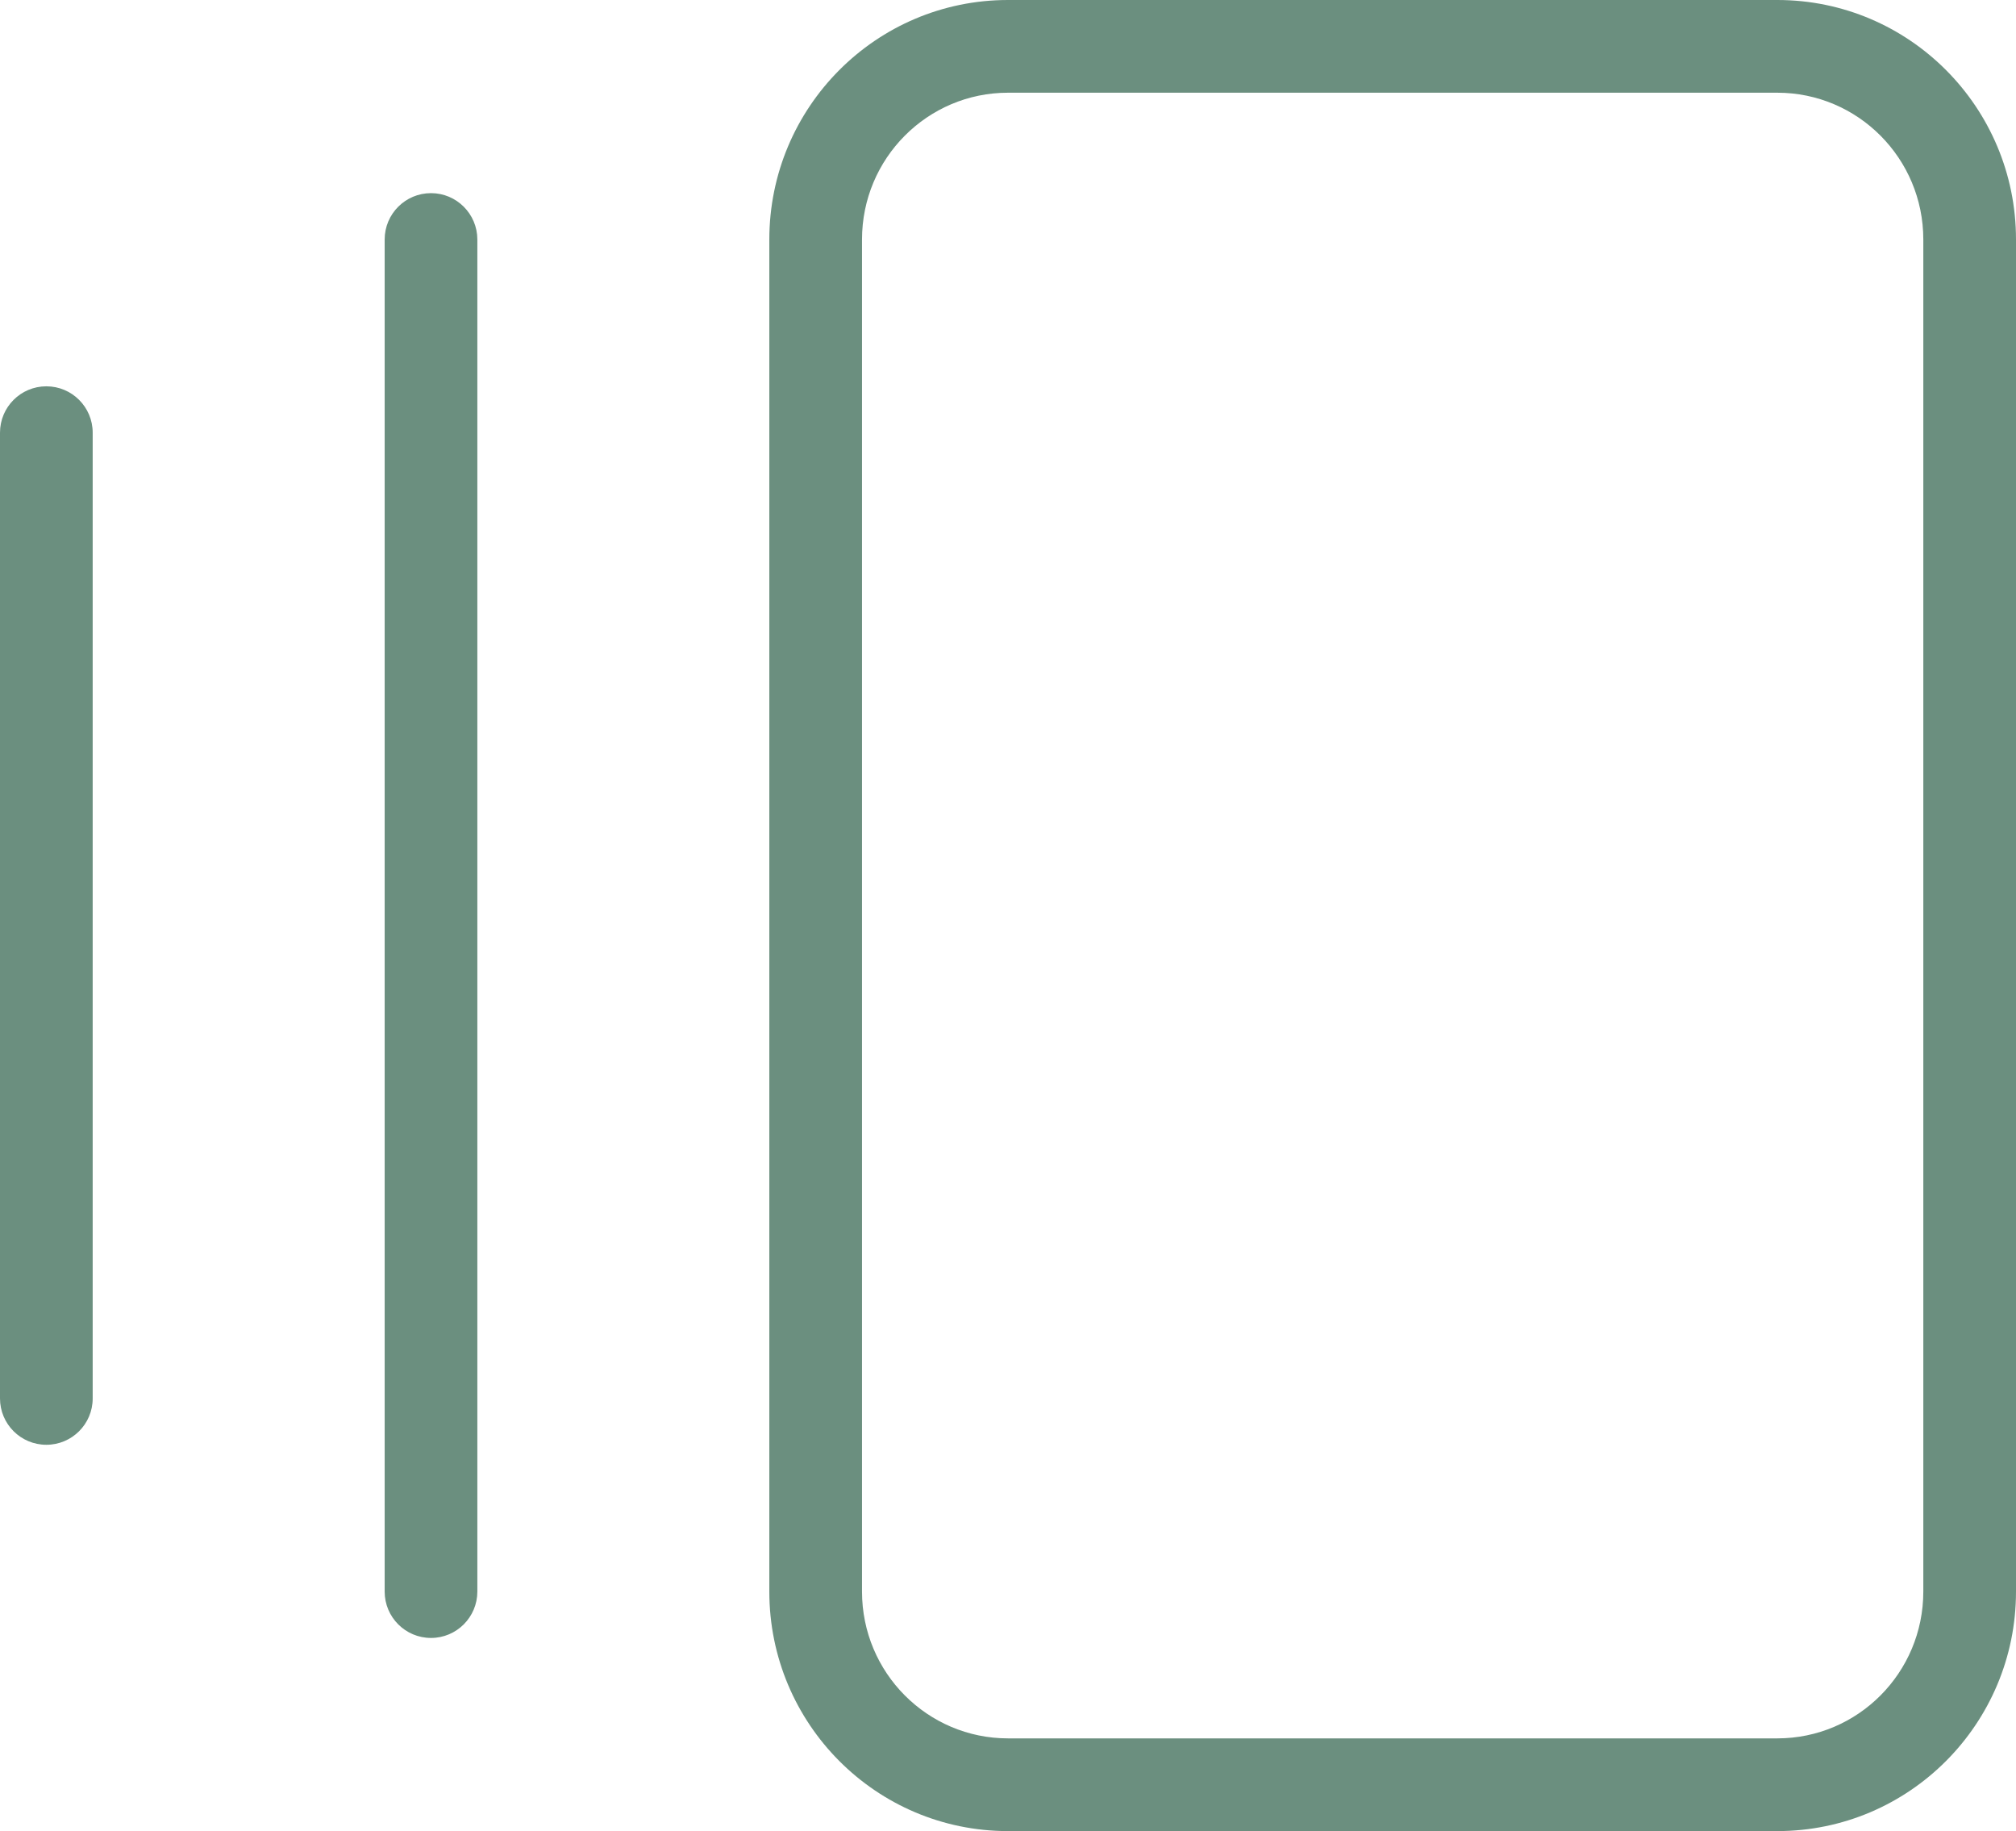 <svg width="87" height="79" viewBox="0 0 87 79" fill="none" xmlns="http://www.w3.org/2000/svg">
<path d="M83 10.333C83 6.828 80.172 4 76.7 4H43.5C40.028 4 37.2 6.828 37.2 10.333V68.667C37.2 72.172 40.028 75 43.5 75H76.7C80.172 75 83 72.172 83 68.667V10.333ZM16.6 68.667V10.333C16.6 9.229 17.495 8.333 18.6 8.333C19.704 8.333 20.599 9.229 20.6 10.333V68.667C20.599 69.771 19.704 70.667 18.6 70.667C17.495 70.667 16.6 69.771 16.6 68.667ZM0 60.333V18.667C0 17.562 0.895 16.667 2 16.667C3.105 16.667 4 17.562 4 18.667V60.333C4 61.438 3.105 62.333 2 62.333C0.895 62.333 0 61.438 0 60.333ZM87 68.667C87 74.366 82.396 79 76.7 79H43.5C37.804 79 33.2 74.366 33.2 68.667V10.333C33.2 4.634 37.804 5.17223e-07 43.5 0H76.7C82.396 0 87 4.634 87 10.333V68.667Z" fill="#6B8F7F"/>
</svg>
